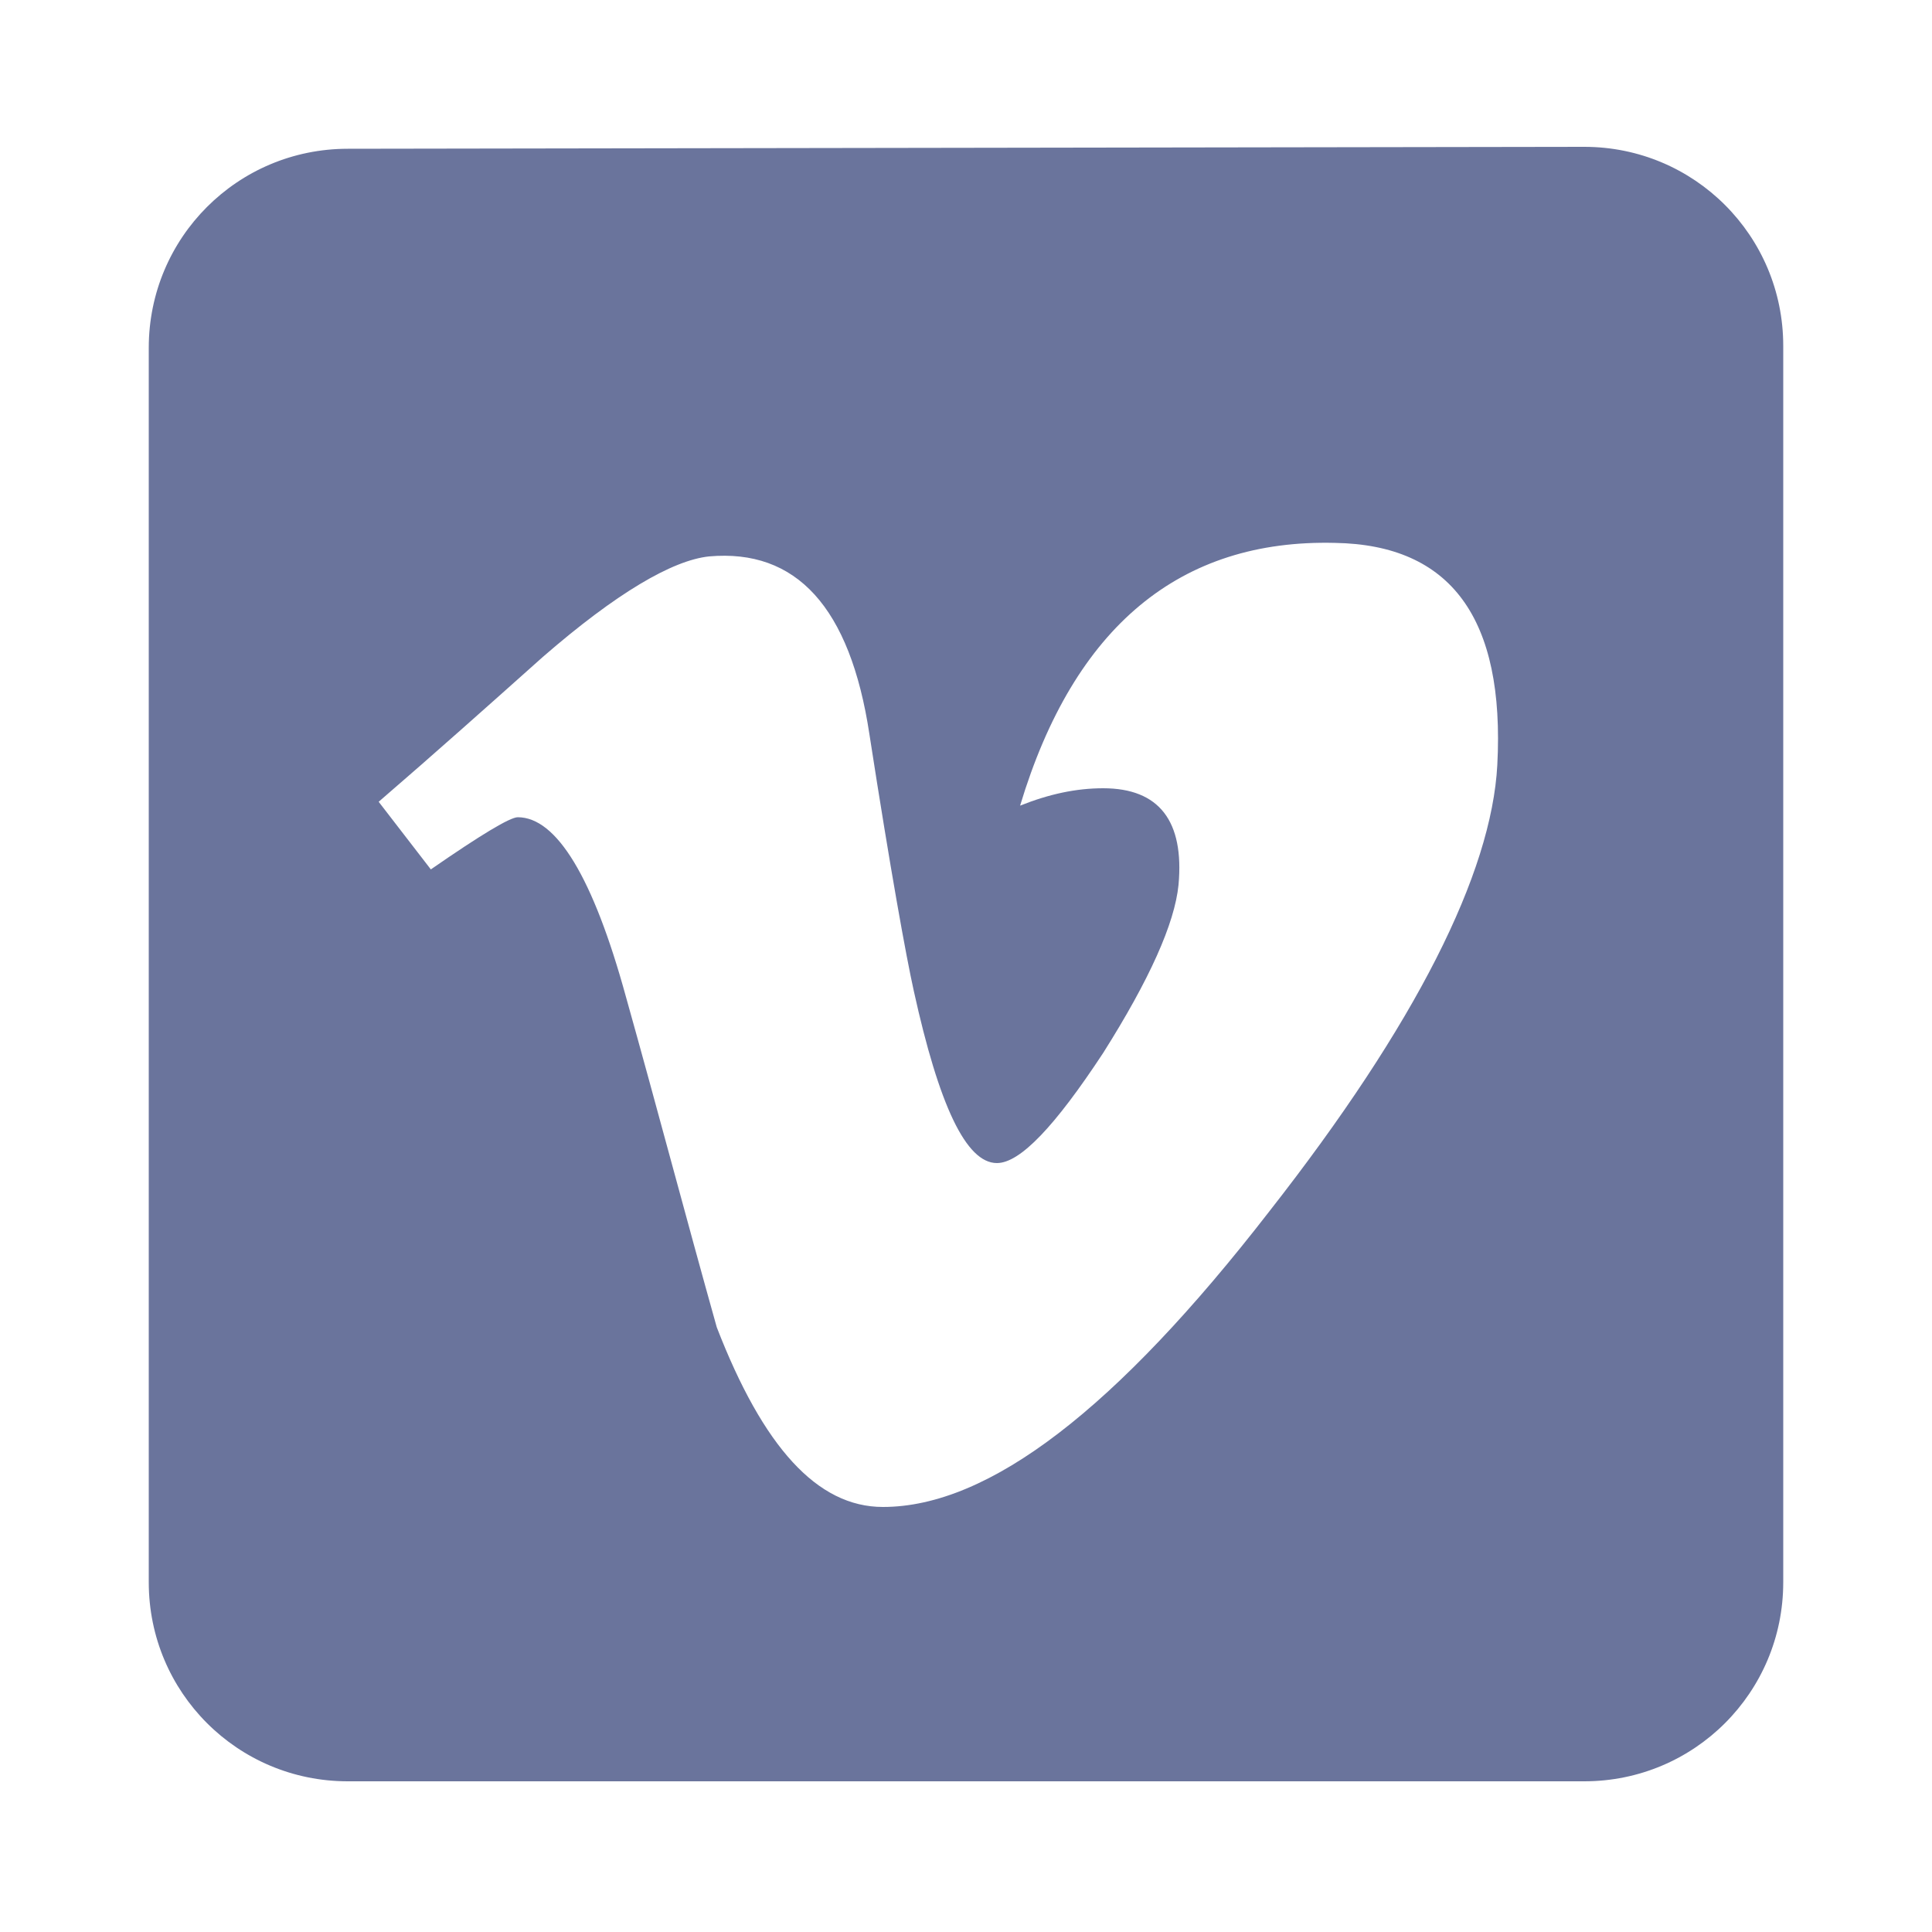 <?xml version="1.0" encoding="utf-8"?>
<!-- Generator: Adobe Illustrator 27.5.0, SVG Export Plug-In . SVG Version: 6.00 Build 0)  -->
<svg version="1.1" id="Layer_1" xmlns:serif="http://www.serif.com/"
	 xmlns="http://www.w3.org/2000/svg" xmlns:xlink="http://www.w3.org/1999/xlink" x="0px" y="0px" viewBox="0 0 100 100"
	 style="enable-background:new 0 0 100 100;" xml:space="preserve">
<style type="text/css">
	.st0{fill-rule:evenodd;clip-rule:evenodd;fill:#6A749C;}
</style>
<g>
	<path class="st0" d="M82,7.6c5.7,0,10.3,4.6,10.3,10.3v64c0,5.7-4.6,10.3-10.3,10.3H18c-5.7,0-10.3-4.6-10.3-10.3V18
		c0-5.7,4.6-10.3,10.3-10.3L82,7.6L82,7.6z M77.5,39.6c-0.3,5.6-4.2,13.4-11.8,23.1C57.8,72.9,51.2,78,45.7,78
		c-3.4,0-6.2-3.1-8.6-9.3C35.5,63,34,57.3,32.4,51.6c-1.7-6.2-3.6-9.3-5.6-9.3c-0.4,0-1.9,0.9-4.5,2.7l-2.7-3.5
		c2.9-2.5,5.7-5,8.5-7.5c3.8-3.3,6.7-5,8.6-5.2c4.5-0.4,7.3,2.6,8.3,9.2c1.1,7.1,1.9,11.5,2.3,13.3c1.3,5.9,2.7,8.9,4.3,8.9
		c1.2,0,3-1.9,5.5-5.7c2.4-3.8,3.7-6.7,3.9-8.7c0.3-3.3-1-5-3.9-5c-1.4,0-2.8,0.3-4.3,0.9c2.8-9.3,8.3-13.8,16.3-13.6
		C75.1,28.2,77.9,32,77.5,39.6L77.5,39.6z"/>
</g>
</svg>

